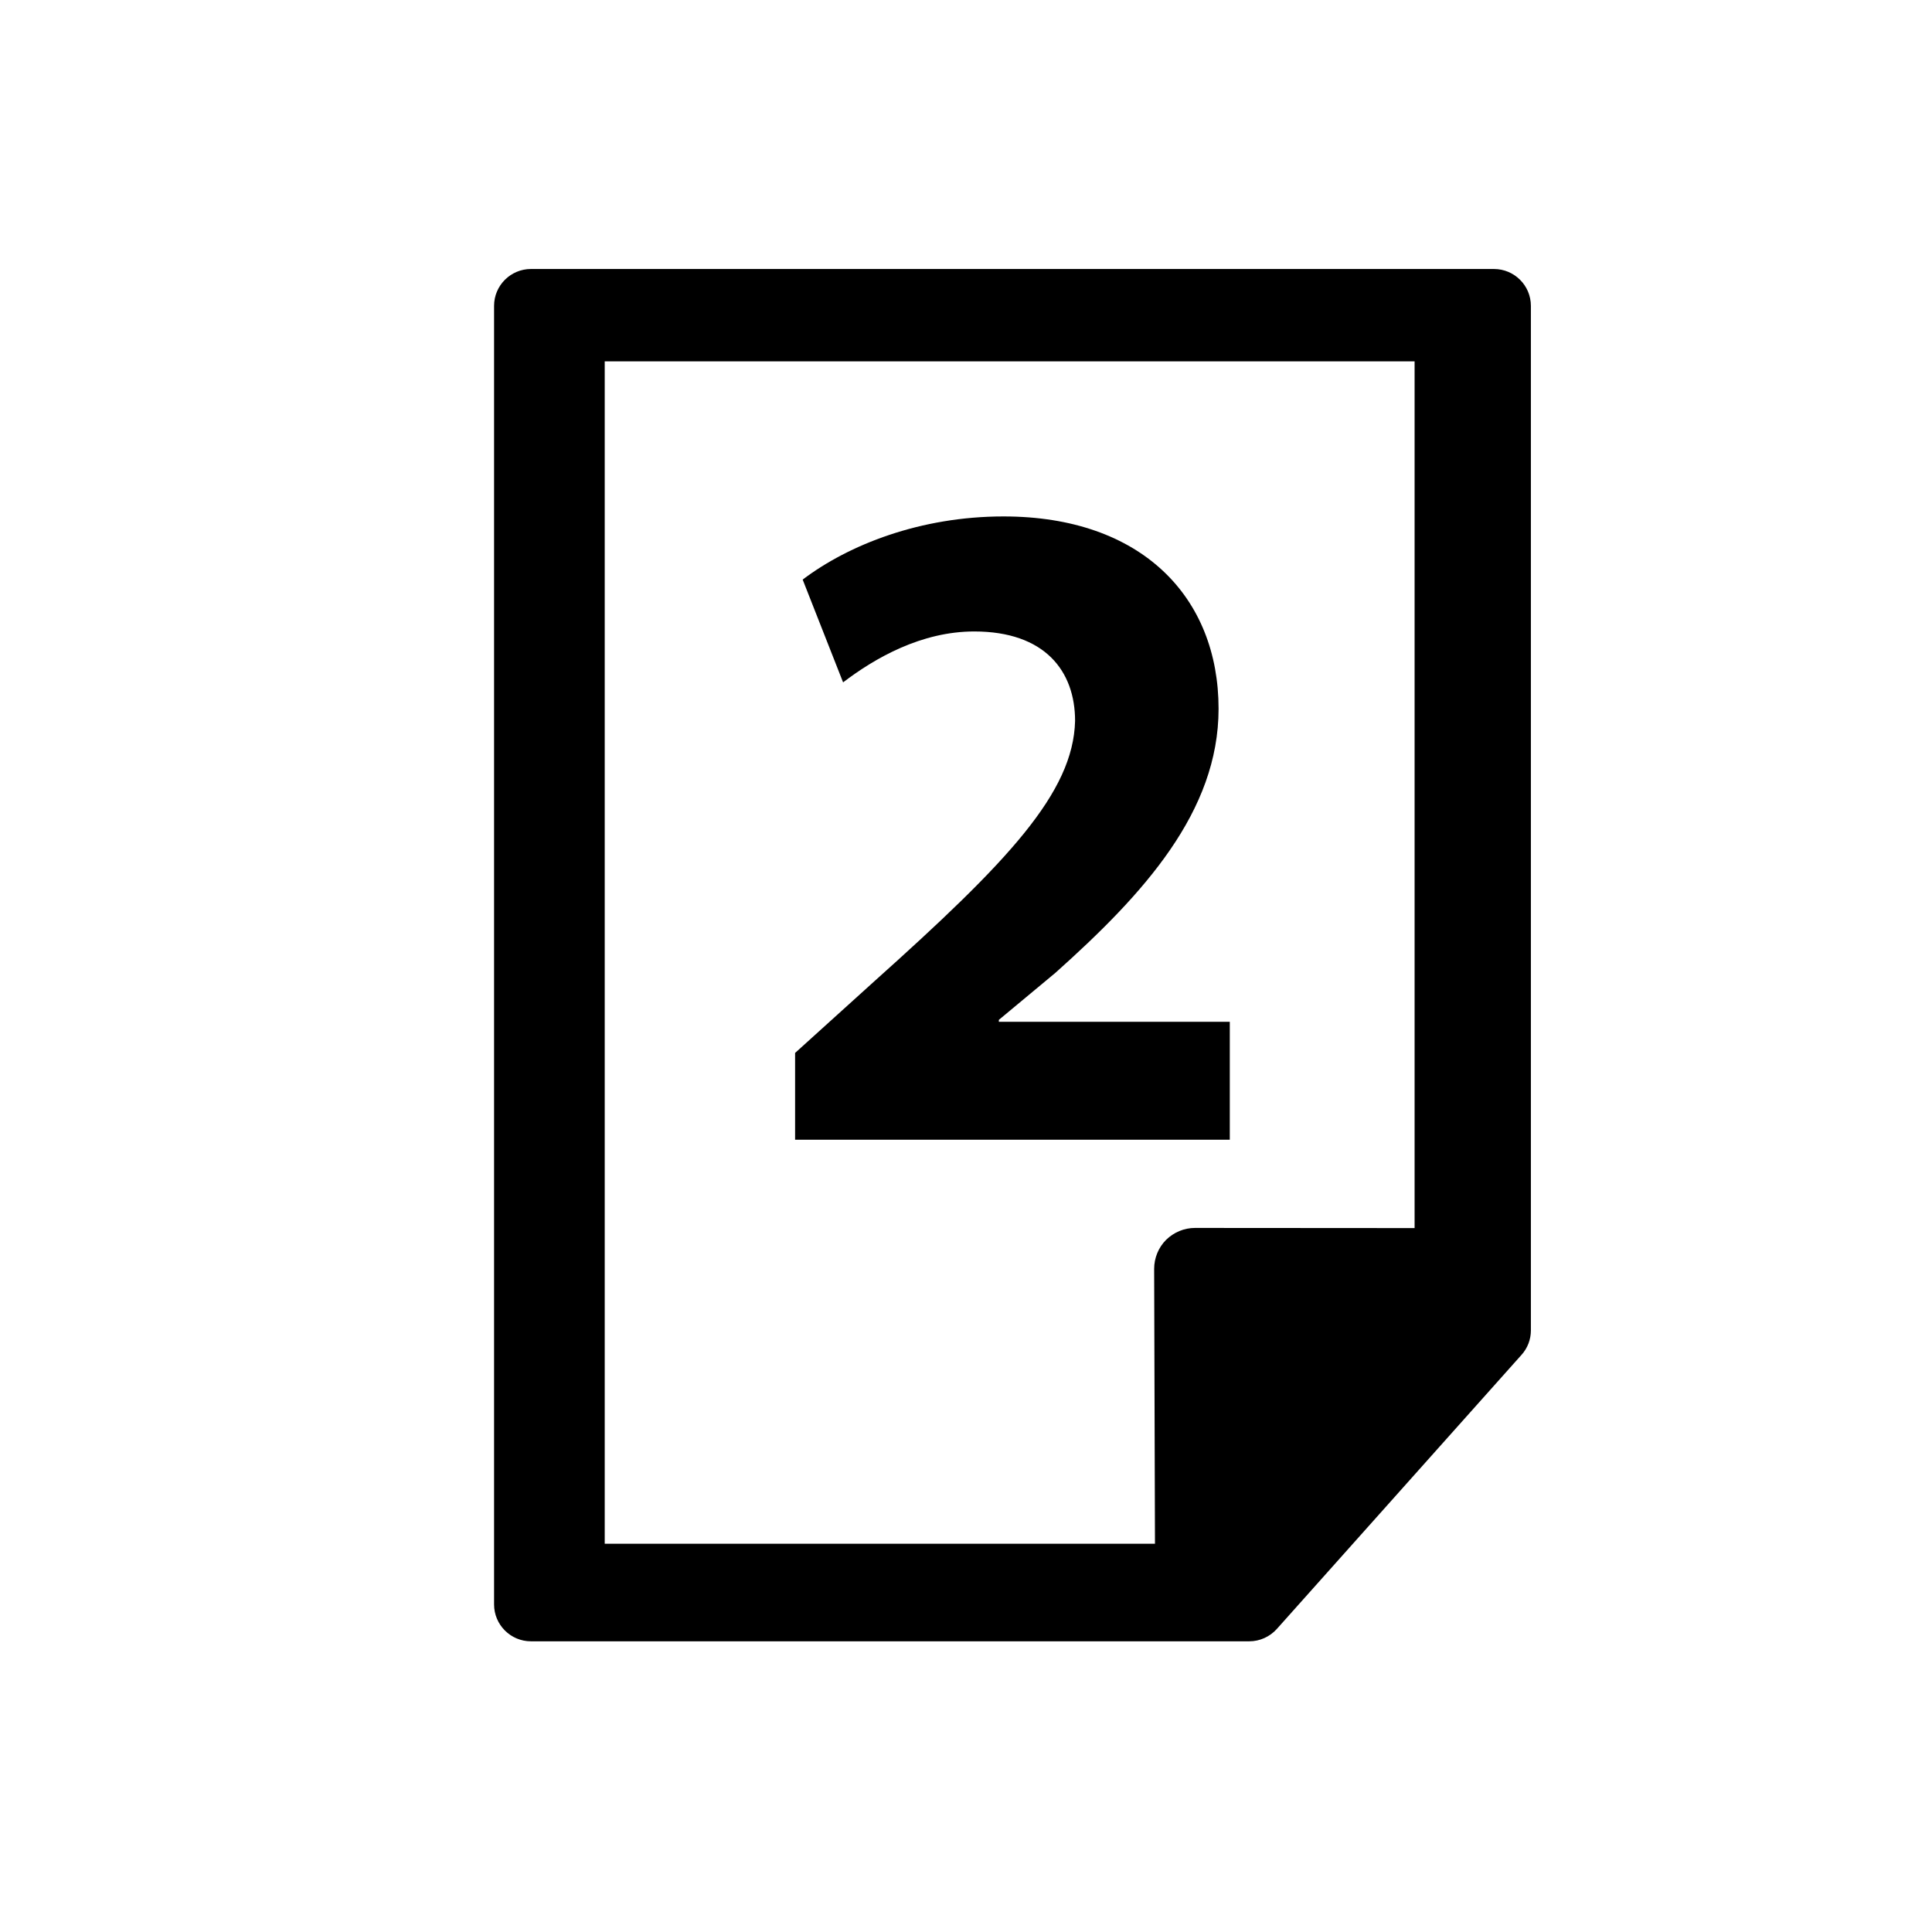 <?xml version="1.0" encoding="utf-8"?>
<!-- Generator: Adobe Illustrator 15.0.0, SVG Export Plug-In . SVG Version: 6.00 Build 0)  -->
<!DOCTYPE svg PUBLIC "-//W3C//DTD SVG 1.1//EN" "http://www.w3.org/Graphics/SVG/1.1/DTD/svg11.dtd">
<svg version="1.1" id="Layer_1" xmlns="http://www.w3.org/2000/svg" xmlns:xlink="http://www.w3.org/1999/xlink" x="0px" y="0px"
	 width="26px" height="26px" viewBox="0 0 26 26" enable-background="new 0 0 26 26" xml:space="preserve">
<g>
	<path d="M20.105,3.62H7.145c-0.273,0-0.496,0.222-0.496,0.496v17.476c0,0.273,0.222,0.496,0.496,0.496h9.667
		c0.142,0,0.276-0.061,0.37-0.165l3.293-3.689c0.082-0.09,0.127-0.208,0.127-0.329V4.116C20.602,3.842,20.379,3.62,20.105,3.62z
		 M19.037,16.527l-2.955-0.002l0,0c-0.146,0-0.285,0.058-0.39,0.161c-0.102,0.103-0.16,0.243-0.16,0.39l0.011,3.699H8.138V4.863
		h10.899V16.527z"/>
	<path d="M16.55,13.751h-3.108v-0.026l0.761-0.633c1.193-1.066,2.196-2.17,2.196-3.554c0-1.496-1.029-2.588-2.894-2.588
		c-1.118,0-2.082,0.38-2.703,0.85l0.544,1.383c0.433-0.33,1.055-0.685,1.765-0.685c0.951,0,1.357,0.533,1.357,1.204
		c-0.024,0.966-0.901,1.891-2.702,3.504L10.7,14.17v1.168h5.85V13.751z"/>
</g>
</svg>
